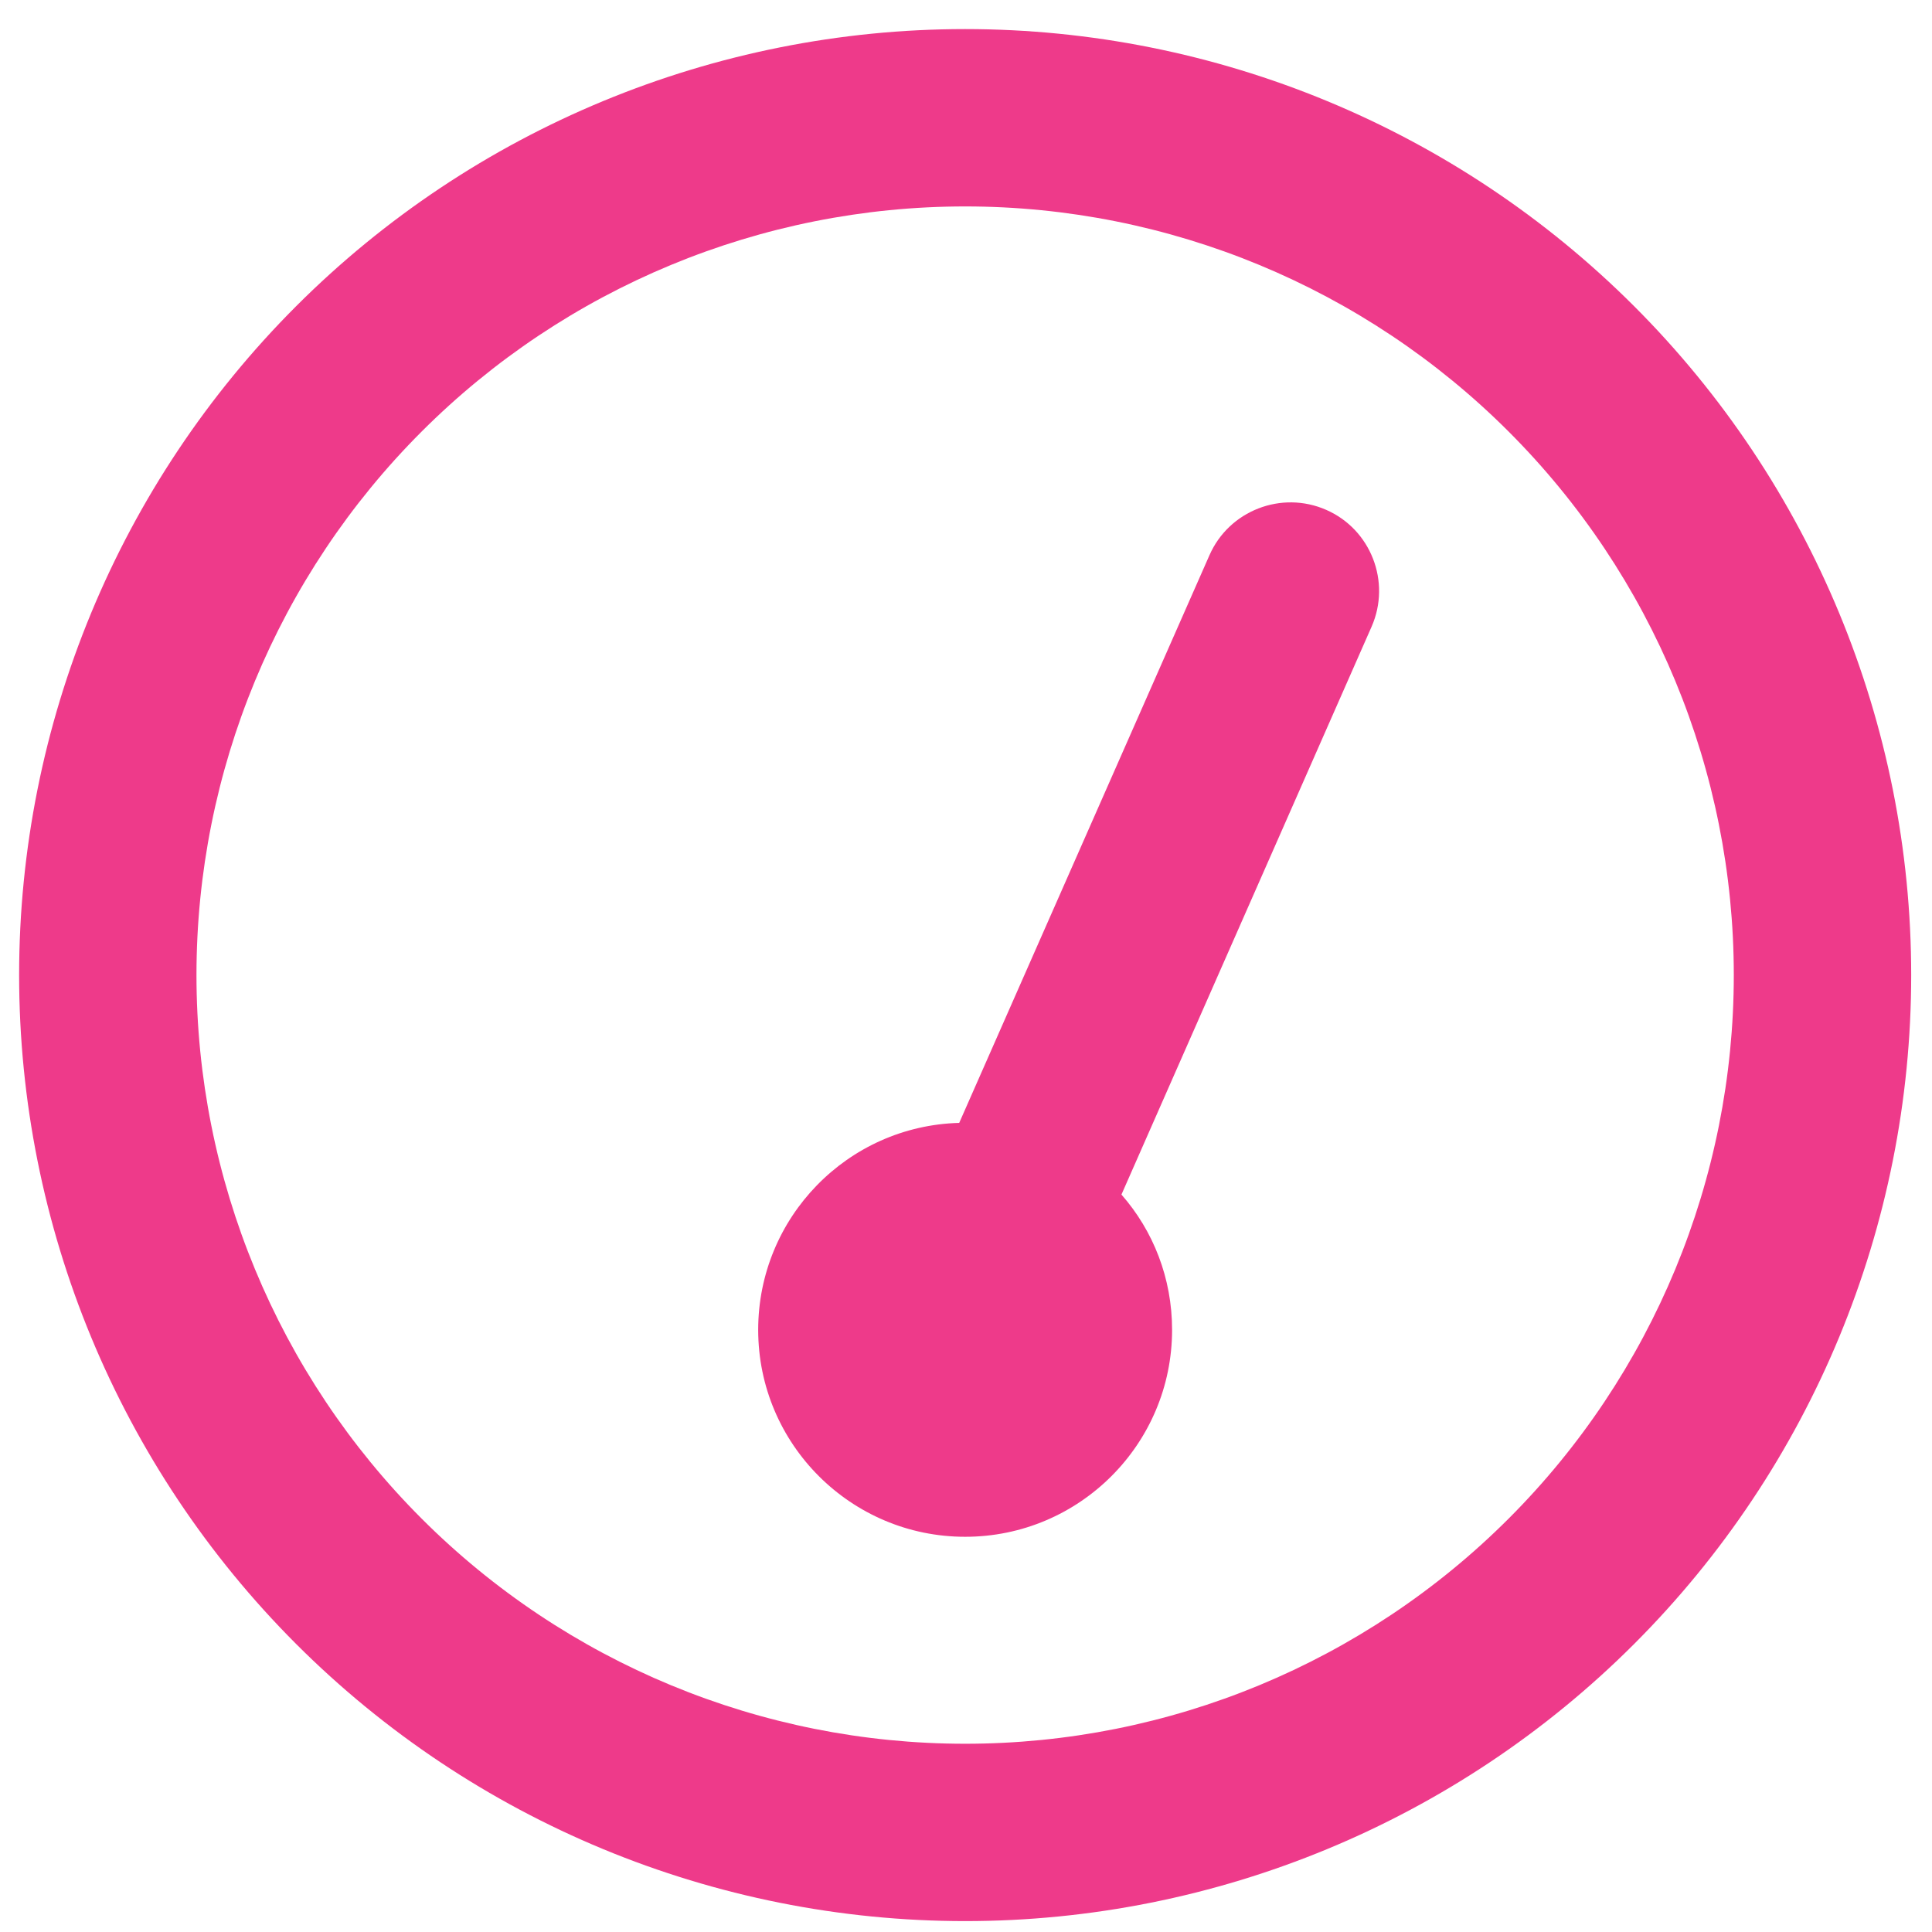 <svg width="39" height="39" viewBox="0 0 39 39" fill="none" xmlns="http://www.w3.org/2000/svg">
<path d="M19.483 4.167C23.598 4.167 27.544 5.802 30.454 8.712C33.364 11.622 34.999 15.568 34.999 19.683C34.999 23.799 33.364 27.745 30.454 30.655C27.544 33.565 23.598 35.2 19.483 35.2C15.367 35.2 11.421 33.565 8.511 30.655C5.601 27.745 3.966 23.799 3.966 19.683C3.966 15.568 5.601 11.622 8.511 8.712C11.421 5.802 15.367 4.167 19.483 4.167ZM19.483 38.78C24.547 38.78 29.405 36.768 32.986 33.187C36.568 29.606 38.58 24.748 38.58 19.683C38.58 14.619 36.568 9.761 32.986 6.18C29.405 2.599 24.547 0.587 19.483 0.587C14.418 0.587 9.56 2.599 5.979 6.18C2.398 9.761 0.386 14.619 0.386 19.683C0.386 24.748 2.398 29.606 5.979 33.187C9.56 36.768 14.418 38.78 19.483 38.78ZM23.66 26.845C23.66 25.8 23.28 24.846 22.638 24.114L27.688 12.649C28.084 11.746 27.674 10.687 26.771 10.292C25.868 9.896 24.809 10.307 24.414 11.209L19.363 22.667C17.11 22.727 15.305 24.577 15.305 26.845C15.305 29.15 17.178 31.022 19.483 31.022C21.788 31.022 23.66 29.15 23.66 26.845Z" fill="#EE3A8A"/>
</svg>
